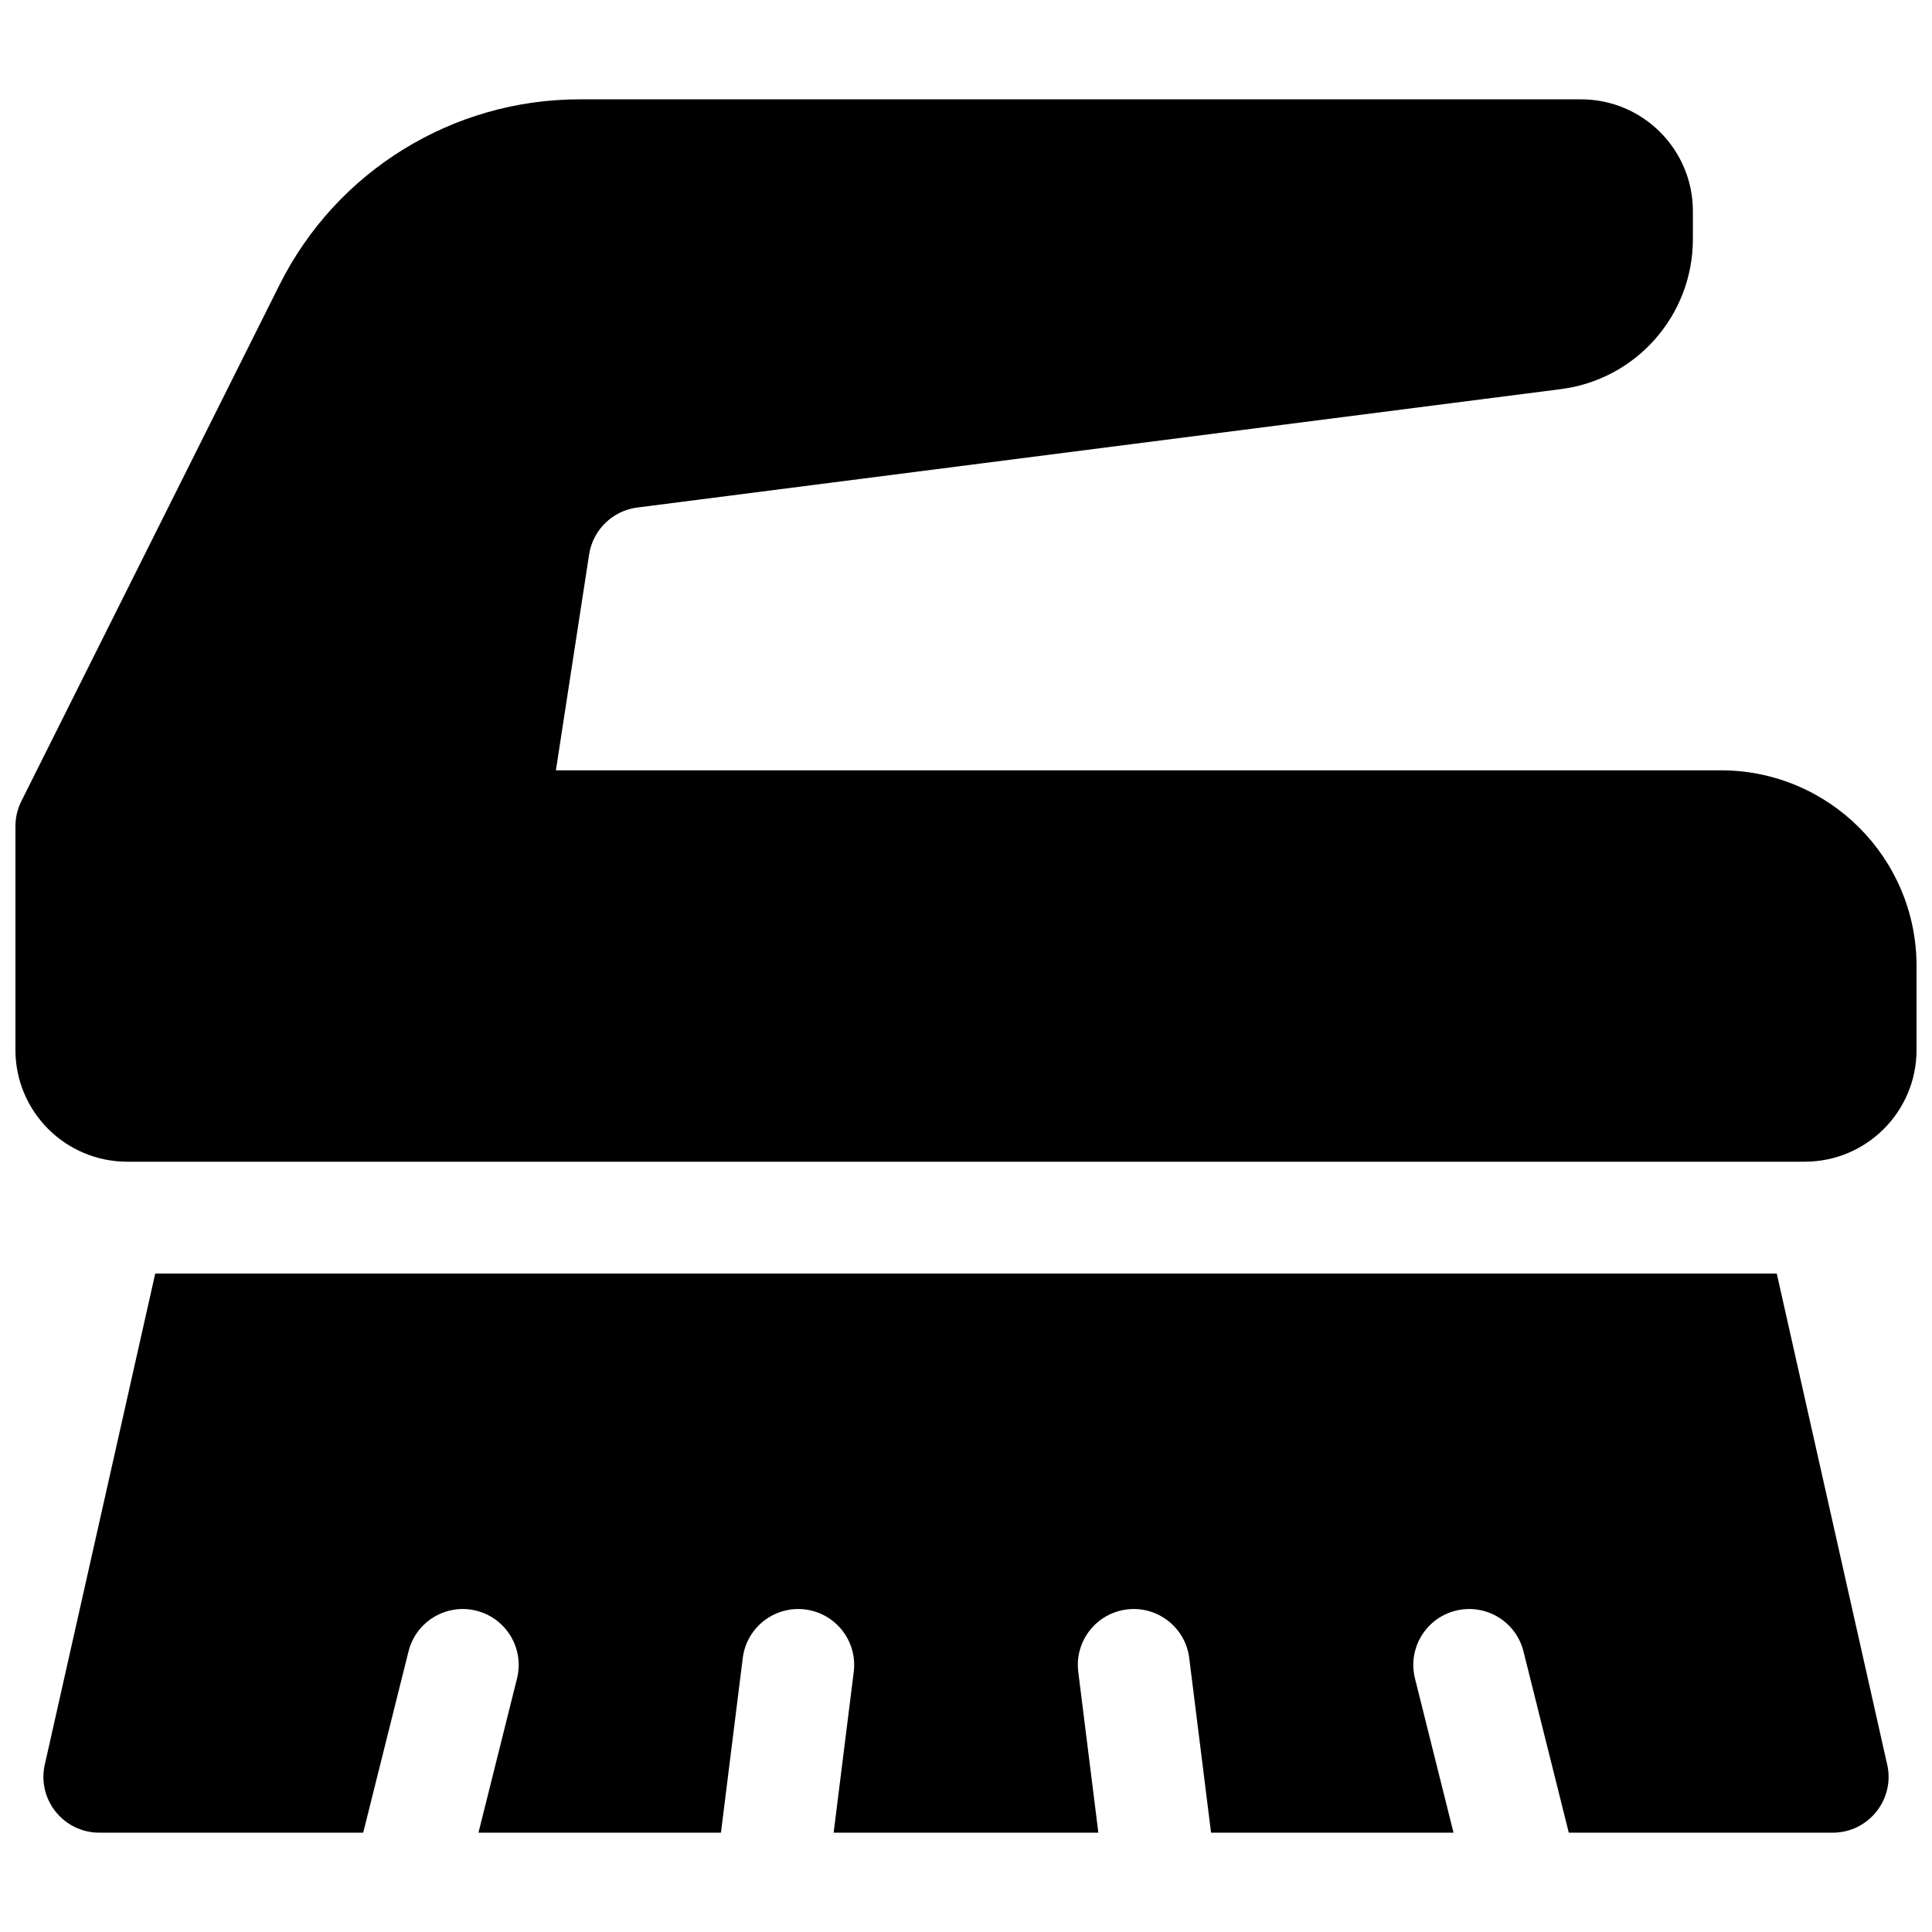 <?xml version="1.0" encoding="UTF-8"?>
<!-- Uploaded to: SVG Repo, www.svgrepo.com, Generator: SVG Repo Mixer Tools -->
<svg width="800px" height="800px" version="1.1" viewBox="144 144 512 512" xmlns="http://www.w3.org/2000/svg">
 <defs>
  <clipPath id="a">
   <path d="m148.09 170h503.81v460h-503.81z"/>
  </clipPath>
 </defs>
 <g clip-path="url(#a)">
  <path d="m529.2 629.68h-64.258l-5.785-46.293c-1.016-8.117-8.422-13.879-16.543-12.863-8.121 1.016-13.879 8.422-12.863 16.539l5.324 42.617h-70.152l5.328-42.617c1.012-8.117-4.746-15.523-12.867-16.539-8.121-1.016-15.527 4.746-16.543 12.863l-5.785 46.293h-64.258l10.215-40.859c1.984-7.938-2.84-15.984-10.781-17.969-7.938-1.984-15.984 2.84-17.969 10.781l-12.012 48.047h-69.93c-9.246 0-16.23-8.371-14.578-17.469l29.395-130.71h429.72l29.395 130.71c1.656 9.098-5.332 17.469-14.578 17.469h-69.93l-12.012-48.047c-1.984-7.941-10.027-12.766-17.969-10.781-7.938 1.984-12.766 10.031-10.781 17.969zm-237.88-281.54h308.72c28.645 0 51.863 23.219 51.863 51.863v22.227c0 16.367-13.266 29.633-29.637 29.633h-444.54c-16.367 0-29.637-13.266-29.637-29.633v-59.273c0-2.301 0.535-4.57 1.562-6.625l68.43-136.86c15.062-30.121 45.848-49.148 79.523-49.148h265.39c16.367 0 29.637 13.27 29.637 29.637v7.41c0 20.16-14.98 37.184-34.98 39.75l-244.77 31.379c-6.551 0.84-11.758 5.918-12.762 12.445z"/>
 </g>
</svg>